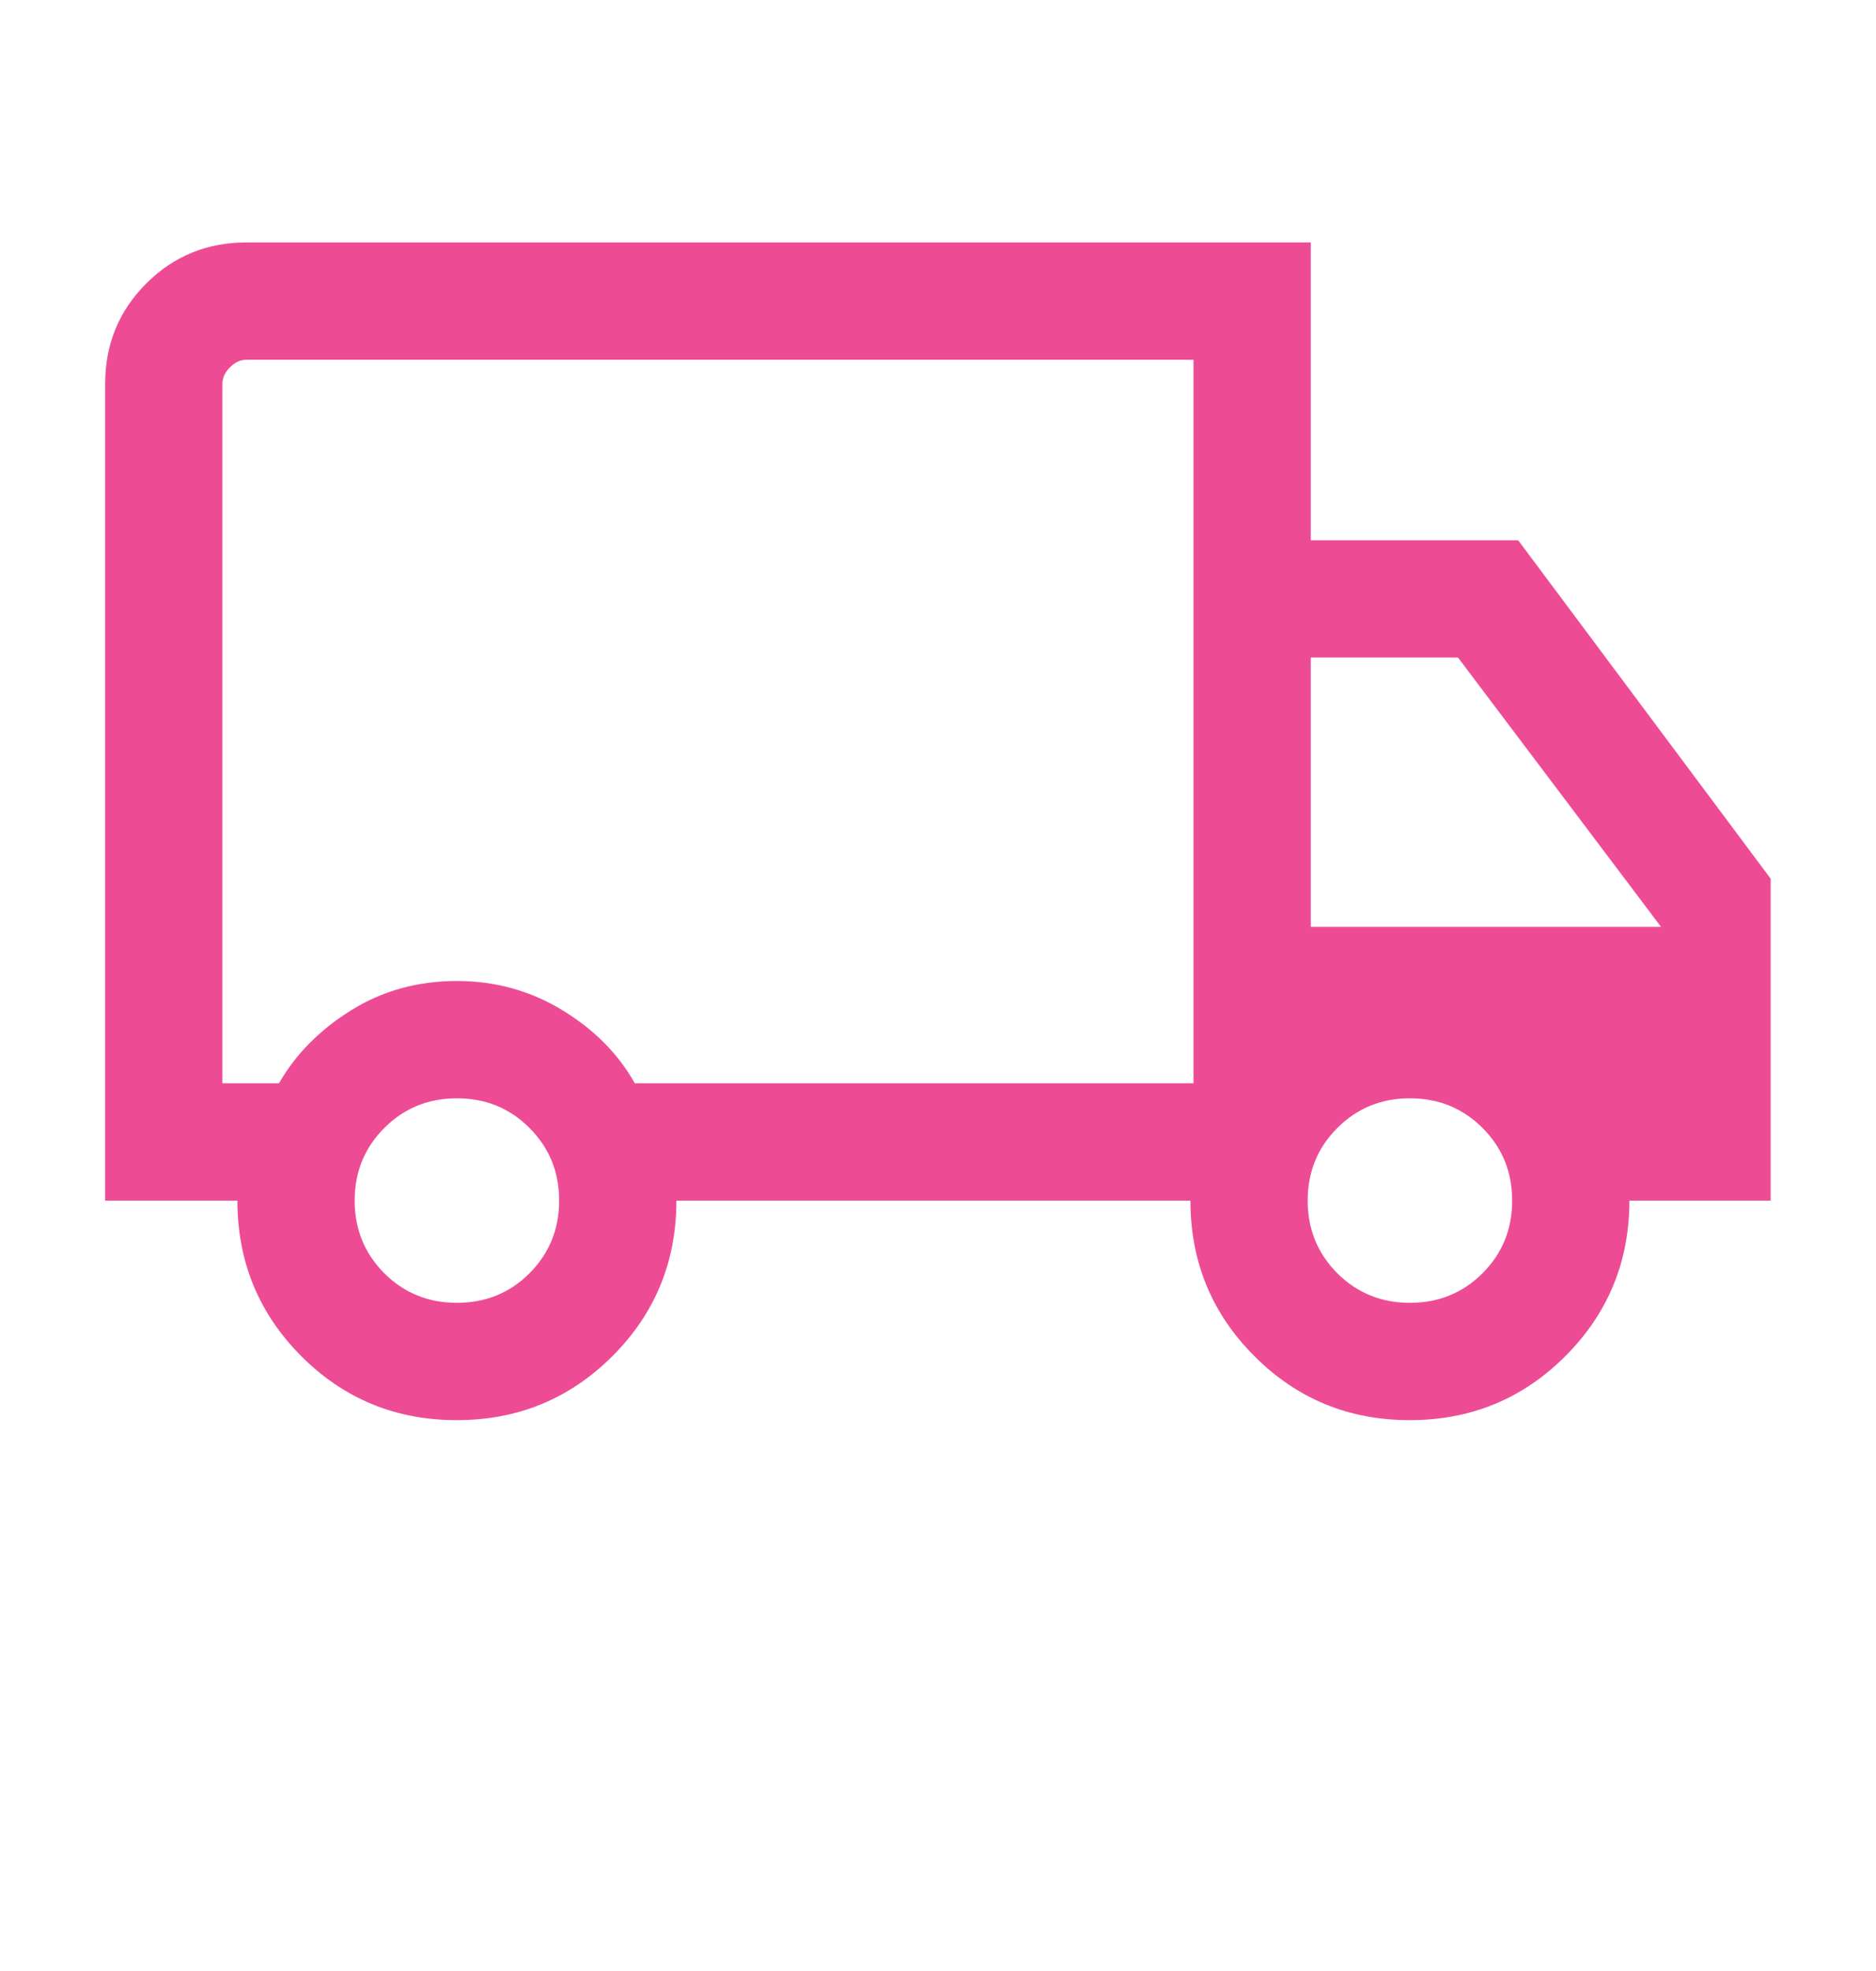 <svg xmlns="http://www.w3.org/2000/svg" fill="none" viewBox="0 0 20 21" height="21" width="20">
<path fill="#ED4C95" d="M4.869 15.131C4.219 15.131 3.666 14.904 3.212 14.449C2.758 13.994 2.531 13.441 2.531 12.792H1.121V4.09C1.121 3.669 1.267 3.312 1.559 3.021C1.85 2.729 2.207 2.583 2.627 2.583H13.974V5.756H16.185L18.877 9.362V12.792H17.371C17.371 13.441 17.143 13.994 16.688 14.449C16.233 14.904 15.68 15.131 15.029 15.131C14.379 15.131 13.827 14.904 13.373 14.449C12.918 13.994 12.691 13.441 12.691 12.792H7.211C7.211 13.443 6.983 13.996 6.528 14.45C6.072 14.904 5.52 15.131 4.869 15.131ZM4.871 13.881C5.177 13.881 5.435 13.776 5.645 13.566C5.855 13.355 5.961 13.097 5.961 12.792C5.961 12.486 5.855 12.228 5.645 12.018C5.435 11.807 5.177 11.702 4.871 11.702C4.566 11.702 4.307 11.807 4.097 12.018C3.887 12.228 3.781 12.486 3.781 12.792C3.781 13.097 3.887 13.355 4.097 13.566C4.307 13.776 4.566 13.881 4.871 13.881ZM2.371 11.542H2.974C3.151 11.233 3.407 10.974 3.742 10.765C4.077 10.556 4.453 10.452 4.871 10.452C5.278 10.452 5.652 10.555 5.992 10.761C6.332 10.967 6.591 11.228 6.768 11.542H12.724V3.833H2.627C2.563 3.833 2.505 3.86 2.451 3.914C2.398 3.967 2.371 4.026 2.371 4.09V11.542ZM15.031 13.881C15.337 13.881 15.595 13.776 15.805 13.566C16.016 13.355 16.121 13.097 16.121 12.792C16.121 12.486 16.016 12.228 15.805 12.018C15.595 11.807 15.337 11.702 15.031 11.702C14.726 11.702 14.468 11.807 14.257 12.018C14.047 12.228 13.941 12.486 13.941 12.792C13.941 13.097 14.047 13.355 14.257 13.566C14.468 13.776 14.726 13.881 15.031 13.881ZM13.974 9.875H17.708L15.544 7.006H13.974V9.875Z"></path>
</svg>
